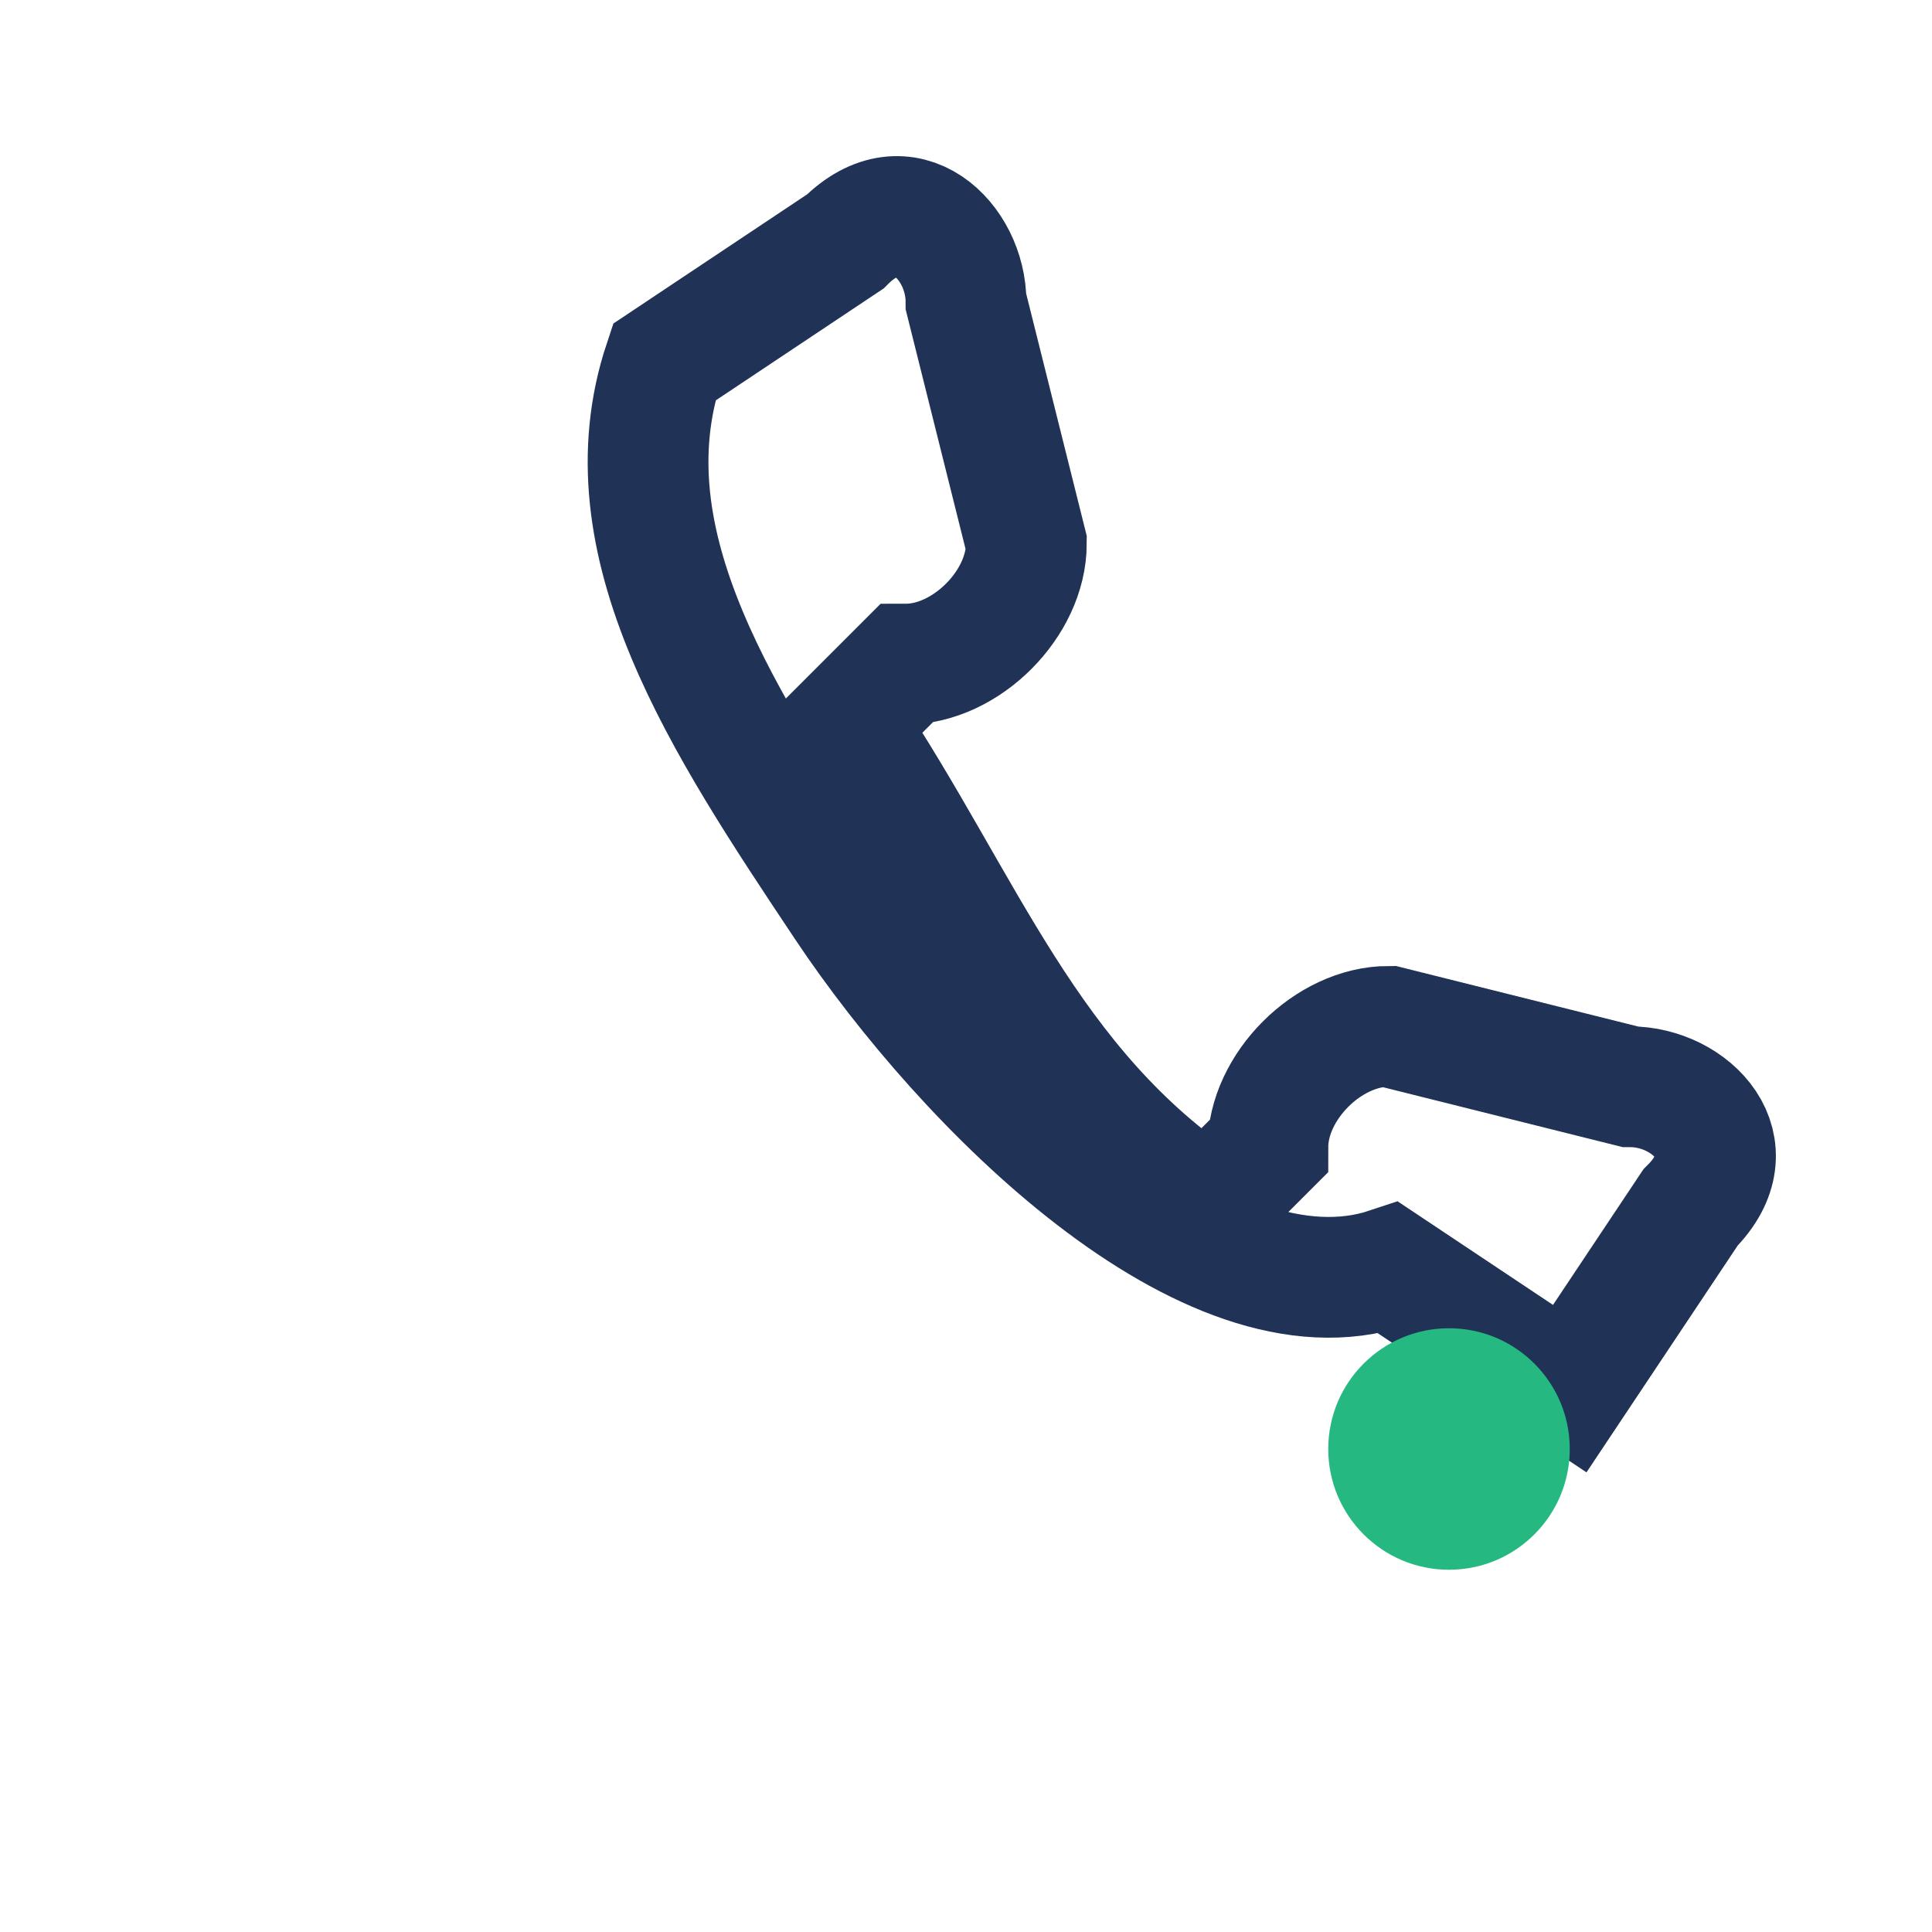 <?xml version="1.0" encoding="UTF-8"?>
<svg xmlns="http://www.w3.org/2000/svg" width="32" height="32" viewBox="0 0 32 32"><path d="M23 21c-3 1-7-3-9-6s-4-6-3-9l3-2c1-1 2 0 2 1l1 4c0 1-1 2-2 2l-1 1c2 3 3 6 6 8l1-1c0-1 1-2 2-2l4 1c1 0 2 1 1 2l-2 3z" fill="none" stroke="#203356" stroke-width="2"/><circle cx="24" cy="24" r="2" fill="#25B981"/></svg>